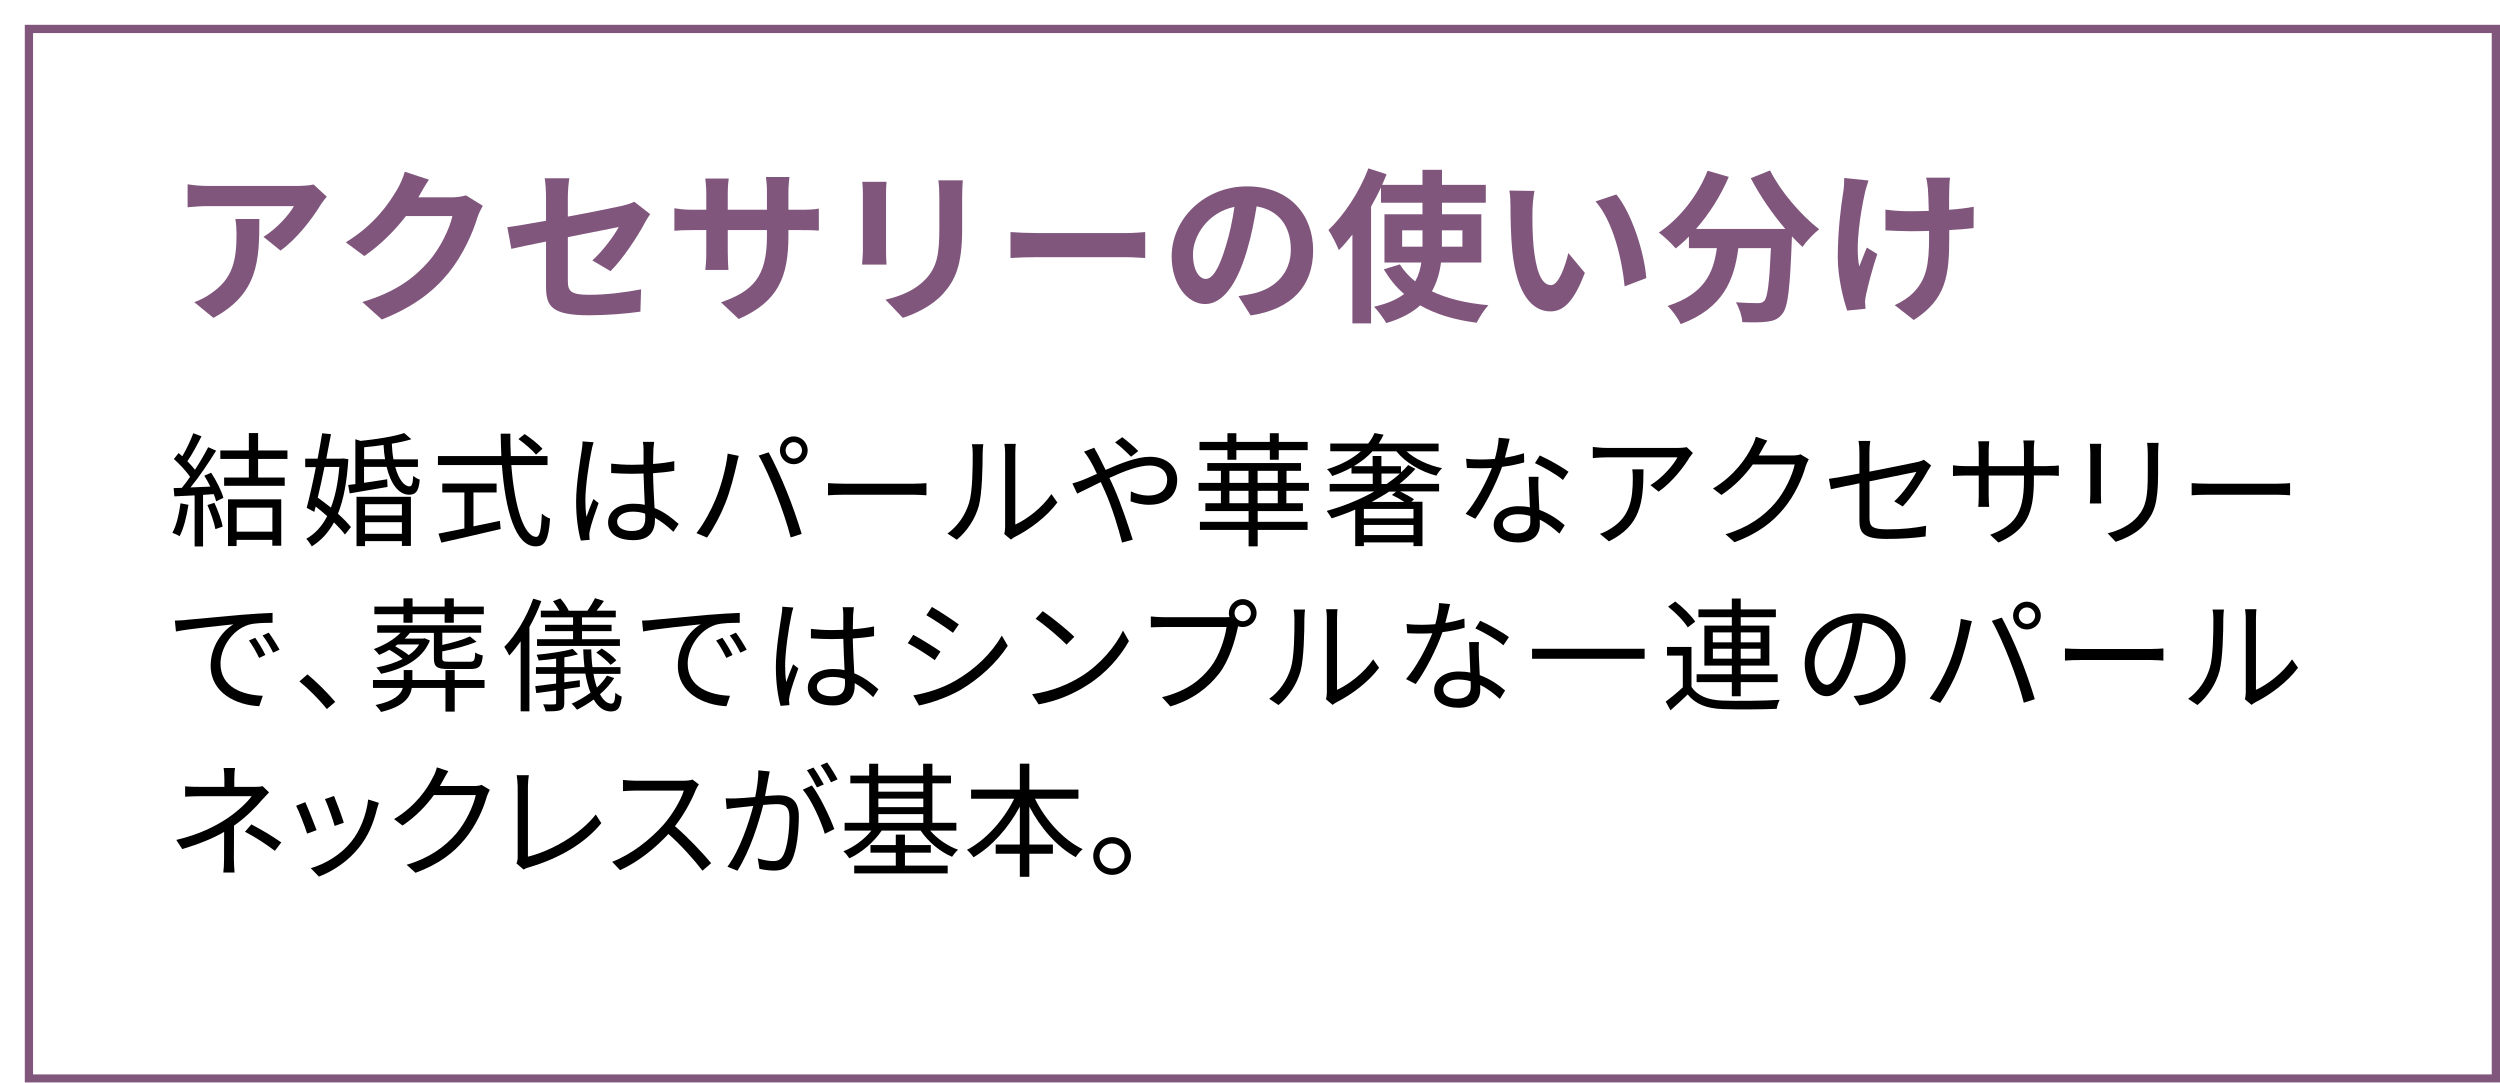 <?xml version="1.0" encoding="UTF-8"?>
<svg id="_レイヤー_2" data-name="レイヤー 2" xmlns="http://www.w3.org/2000/svg" xmlns:xlink="http://www.w3.org/1999/xlink" viewBox="0 0 302.5 131">
  <defs>
    <style>
      .cls-1 {
        fill: #80567d;
      }

      .cls-2 {
        fill: #fff;
        filter: url(#drop-shadow-1);
        stroke: #80567d;
        stroke-miterlimit: 10;
      }
    </style>
    <filter id="drop-shadow-1" x="0" y="0" width="302.5" height="131" filterUnits="userSpaceOnUse">
      <feOffset dx="3" dy="3"/>
      <feGaussianBlur result="blur" stdDeviation="0"/>
      <feFlood flood-color="#80567d" flood-opacity=".6"/>
      <feComposite in2="blur" operator="in"/>
      <feComposite in="SourceGraphic"/>
    </filter>
  </defs>
  <g id="_デザイン" data-name="デザイン">
    <rect class="cls-2" x=".5" y=".5" width="298.5" height="127"/>
    <g>
      <path class="cls-1" d="M39.54,23.8c-.22.26-.6.74-.78,1.04-.94,1.56-2.84,4.08-4.82,5.48l-2.06-1.66c1.6-.98,3.16-2.74,3.68-3.72h-10.42c-.84,0-1.5.06-2.44.14v-2.78c.76.12,1.6.2,2.44.2h10.78c.56,0,1.66-.06,2.02-.18l1.6,1.48ZM31.38,26.5c0,4.96-.1,9.04-5.56,11.96l-2.32-1.9c.64-.22,1.36-.56,2.1-1.1,2.54-1.76,3.02-3.88,3.02-7.16,0-.62-.04-1.16-.14-1.8h2.9Z"/>
      <path class="cls-1" d="M58.42,24.9c-.22.38-.5.94-.66,1.44-.54,1.78-1.68,4.44-3.48,6.68-1.9,2.32-4.32,4.14-8.08,5.64l-2.36-2.12c4.1-1.22,6.32-2.96,8.06-4.94,1.36-1.56,2.52-3.96,2.84-5.46h-5.62c-1.34,1.74-3.08,3.5-5.04,4.84l-2.24-1.66c3.5-2.14,5.24-4.72,6.24-6.44.3-.5.72-1.42.9-2.1l2.92.96c-.48.7-.98,1.6-1.22,2.04l-.06.1h4.02c.62,0,1.28-.1,1.74-.24l2.04,1.26Z"/>
      <path class="cls-1" d="M71.67,31.51c1.32-1.18,2.64-3,3.2-4.04-.62.12-3.32.66-6.16,1.22v5.3c0,1.24.36,1.68,2.54,1.68s4.34-.28,6.32-.66l-.08,2.7c-1.66.24-4.06.44-6.2.44-4.56,0-5.22-1.1-5.22-3.46v-5.46c-1.78.36-3.36.68-4.2.88l-.48-2.62c.94-.12,2.7-.42,4.68-.78v-2.86c0-.66-.06-1.68-.16-2.28h2.98c-.1.6-.18,1.6-.18,2.28v2.36c2.92-.54,5.72-1.12,6.62-1.32.56-.14,1.04-.28,1.42-.48l1.92,1.5c-.18.28-.48.72-.66,1.08-.88,1.66-2.7,4.42-4.14,5.82l-2.2-1.3Z"/>
      <path class="cls-1" d="M96.88,25.38c1.06,0,1.66-.04,2.2-.14v2.66c-.44-.04-1.14-.06-2.2-.06h-1.48v.66c0,4.96-1.2,7.98-6.02,10.1l-2.14-2.02c3.86-1.34,5.56-3.08,5.56-7.98v-.76h-4.74v2.72c0,.88.06,1.7.08,2.1h-2.8c.06-.4.12-1.2.12-2.1v-2.72h-1.7c-1,0-1.72.04-2.16.08v-2.72c.36.06,1.16.18,2.16.18h1.7v-1.98c0-.76-.08-1.42-.12-1.8h2.84c-.06.38-.12,1.02-.12,1.82v1.96h4.74v-2.1c0-.8-.06-1.46-.12-1.86h2.84c-.04.4-.12,1.06-.12,1.86v2.1h1.48Z"/>
      <path class="cls-1" d="M107.27,22c-.04.44-.06.88-.06,1.52v6.76c0,.5.02,1.28.06,1.74h-2.96c.02-.38.1-1.16.1-1.76v-6.74c0-.38-.02-1.08-.08-1.52h2.94ZM116.5,21.82c-.04.56-.08,1.2-.08,2v3.96c0,4.3-.84,6.14-2.32,7.78-1.32,1.46-3.4,2.44-4.86,2.9l-2.1-2.2c2-.46,3.68-1.22,4.9-2.52,1.36-1.5,1.62-3,1.62-6.12v-3.8c0-.8-.04-1.44-.12-2h2.96Z"/>
      <path class="cls-1" d="M122.27,28.08c.72.06,2.18.12,3.22.12h10.74c.92,0,1.82-.08,2.34-.12v3.14c-.48-.02-1.5-.1-2.34-.1h-10.74c-1.14,0-2.48.04-3.22.1v-3.14Z"/>
      <path class="cls-1" d="M149.85,35.83c.76-.1,1.32-.2,1.84-.32,2.54-.6,4.5-2.42,4.5-5.3s-1.48-4.78-4.14-5.24c-.28,1.68-.62,3.52-1.18,5.38-1.18,4-2.9,6.44-5.06,6.44s-4.04-2.42-4.04-5.76c0-4.56,3.98-8.48,9.12-8.48s8,3.42,8,7.74-2.56,7.12-7.56,7.88l-1.48-2.34ZM148.31,29.83c.46-1.46.82-3.16,1.06-4.8-3.28.68-5.02,3.56-5.02,5.74,0,2,.8,2.98,1.54,2.98.82,0,1.62-1.24,2.42-3.92Z"/>
      <path class="cls-1" d="M174.36,31.77c-.16,1.24-.5,2.42-1.1,3.48,1.84.88,4.14,1.44,6.84,1.68-.5.52-1.12,1.5-1.42,2.12-2.7-.34-4.98-1.04-6.84-2.1-.96.88-2.32,1.62-4.1,2.14-.3-.52-1-1.48-1.48-1.98,1.6-.36,2.78-.88,3.64-1.54-.98-.82-1.78-1.84-2.46-2.98l1.94-.6c.48.78,1.12,1.46,1.86,2.06.4-.72.62-1.46.74-2.28h-4.46v-5.84h4.6v-1.4h-5.02v-1.84c-.36.76-.76,1.54-1.2,2.3v14.14h-2.26v-10.74c-.54.68-1.08,1.32-1.64,1.88-.22-.58-.86-1.86-1.26-2.44,1.9-1.8,3.76-4.62,4.84-7.46l2.2.72c-.18.42-.36.84-.54,1.28h4.88v-1.82h2.36v1.82h5.3v2.16h-5.3v1.4h4.76v5.84h-4.88ZM172.12,29.85v-1.98h-2.46v1.98h2.46ZM174.47,27.87v1.98h2.48v-1.98h-2.48Z"/>
      <path class="cls-1" d="M185.43,25.5c-.02,1.28,0,2.78.12,4.2.28,2.86.88,4.8,2.12,4.8.94,0,1.72-2.32,2.1-3.88l2,2.4c-1.32,3.44-2.56,4.66-4.16,4.66-2.16,0-4.06-1.96-4.62-7.28-.18-1.82-.22-4.12-.22-5.34,0-.56-.02-1.4-.14-2l3.04.04c-.14.7-.24,1.86-.24,2.4ZM199.2,33.65l-2.62,1c-.3-3.18-1.36-7.84-3.52-10.28l2.52-.84c1.88,2.3,3.4,7.08,3.62,10.12Z"/>
      <path class="cls-1" d="M214.18,20.62c1.26,2.54,3.76,5.44,5.94,7.12-.64.5-1.56,1.46-2.02,2.14-.42-.38-.84-.82-1.28-1.28v.14c-.22,6.04-.46,8.4-1.16,9.24-.5.64-1.04.84-1.82.94-.68.1-1.84.1-3.02.06-.04-.72-.36-1.72-.78-2.4,1.1.08,2.14.1,2.64.1.36,0,.58-.04.8-.28.4-.42.62-2.2.8-6.38h-3.94c-.5,3.84-1.8,7.26-6.98,9.2-.3-.68-1-1.66-1.58-2.2,4.52-1.46,5.56-4.08,5.96-7h-3.38v-1.4c-.52.54-1.06,1.02-1.6,1.44-.44-.54-1.46-1.5-2.04-1.92,2.5-1.68,4.7-4.44,5.9-7.48l2.56.74c-.98,2.3-2.38,4.5-3.96,6.3h10.8c-1.58-1.84-3.08-4.04-4.18-6.14l2.34-.94Z"/>
      <path class="cls-1" d="M226.09,21.84c-.16.48-.38,1.18-.46,1.6-.48,2.2-1.18,6.34-.66,8.8.26-.6.6-1.56.92-2.28l1.26.78c-.58,1.72-1.1,3.72-1.34,4.84-.08.3-.14.74-.14.96.02.2.04.54.06.82l-2.22.22c-.42-1.2-1.14-3.96-1.14-6.42,0-3.24.4-6.3.66-7.9.1-.56.12-1.22.12-1.72l2.94.3ZM238.8,27.6c-.8.1-1.82.18-2.94.24v.82c0,4.68-.36,7.54-4.3,10.06l-2.3-1.8c.76-.34,1.76-.96,2.32-1.58,1.52-1.58,1.84-3.34,1.84-6.68v-.72c-.74.02-1.5.04-2.22.04-.86,0-2.08-.06-3.06-.1v-2.52c.98.14,1.94.2,3,.2.72,0,1.48-.02,2.24-.04-.02-1.1-.06-2.12-.1-2.66-.04-.42-.12-1.02-.22-1.36h2.9c-.08.44-.08.9-.1,1.34-.02.44-.02,1.46-.02,2.54,1.12-.08,2.16-.2,2.98-.36l-.02,2.58Z"/>
    </g>
    <g>
      <path d="M22.8,61.08c-.21,1.41-.57,2.85-1.07,3.81-.18-.14-.63-.34-.87-.42.5-.92.81-2.25.98-3.57l.96.18ZM25.55,57.2c.63.96,1.27,2.23,1.48,3.04l-.88.42c-.06-.26-.15-.54-.29-.87l-1.29.09v6.24h-1.02v-6.18c-.9.04-1.73.09-2.45.12l-.09-1c.3,0,.64-.01.99-.03.33-.39.67-.85,1-1.33-.45-.67-1.26-1.53-1.96-2.16l.57-.72c.15.12.3.26.45.39.5-.84,1.02-1.97,1.33-2.79l.99.38c-.51,1-1.14,2.21-1.71,3.01.36.36.67.72.92,1.03.62-.94,1.18-1.92,1.6-2.73l.96.42c-.87,1.41-2.05,3.18-3.1,4.45.75-.03,1.58-.06,2.4-.1-.22-.45-.48-.92-.73-1.32l.83-.36ZM25.94,60.84c.43.92.87,2.1,1,2.88l-.88.3c-.13-.78-.56-1.98-.96-2.91l.84-.27ZM31.23,55.53v2.25h3.22v1h-7.33v-1h2.99v-2.25h-3.45v-1.02h3.45v-2.11h1.12v2.11h3.55v1.02h-3.55ZM27.6,60.42h6.43v5.61h-1.08v-.71h-4.32v.75h-1.04v-5.65ZM28.64,61.43v2.9h4.32v-2.9h-4.32Z"/>
      <path d="M42.15,55.55c-.17,2.77-.58,4.93-1.26,6.61.64.58,1.2,1.14,1.57,1.62l-.72.9c-.33-.44-.79-.94-1.33-1.47-.69,1.27-1.59,2.22-2.68,2.9-.17-.27-.44-.68-.67-.92,1.03-.57,1.88-1.47,2.53-2.74-.46-.41-.93-.79-1.39-1.16l-.17.65-.92-.49c.34-1.28.75-3.09,1.11-4.93h-1.29v-1.02h1.5c.21-1.08.4-2.15.55-3.07l1.07.1c-.17.92-.36,1.94-.57,2.97h1.81l.2-.03.66.09ZM39.26,56.51c-.26,1.29-.54,2.56-.81,3.7.51.38,1.07.79,1.59,1.21.51-1.32.86-2.97,1.02-4.92h-1.8ZM47.82,56.48c.4,1.5,1.08,2.38,1.74,2.37.29,0,.39-.36.44-1.27.22.19.55.38.79.45-.12,1.44-.5,1.83-1.28,1.83-1.26,0-2.23-1.29-2.73-3.37h-2.73v1.93c.87-.12,1.83-.28,2.8-.43l.04.93c-1.63.28-3.29.57-4.58.78l-.18-1.02c.27-.03.55-.06.87-.1v-5.43l.63.2c1.93-.2,4.09-.54,5.28-.95l.86.75c-.67.21-1.49.39-2.36.54.03.69.09,1.32.2,1.89h2.96v.92h-2.76ZM43.14,60.11h6.58v5.95h-1.09v-.58h-4.46v.6h-1.03v-5.97ZM46.59,55.56c-.09-.54-.15-1.11-.18-1.72-.78.12-1.59.21-2.35.28v1.44h2.53ZM44.17,61.01v1.36h4.46v-1.36h-4.46ZM48.63,64.59v-1.4h-4.46v1.4h4.46Z"/>
      <path d="M61.87,56.28c.38,5.04,1.54,8.68,3.03,8.68.4,0,.58-.82.67-2.82.25.26.67.5.99.61-.19,2.59-.61,3.36-1.75,3.36-2.43,0-3.67-4.3-4.08-9.84h-7.74v-1.09h7.67c-.04-.89-.06-1.8-.08-2.71h1.17c0,.93.01,1.83.06,2.71h4.44v1.09h-4.38ZM57.28,63.69c1.05-.22,2.13-.43,3.21-.67l.09.99c-2.54.6-5.28,1.23-7.18,1.65l-.34-1.09c.84-.17,1.93-.39,3.13-.63v-4.35h-2.67v-1.08h6.57v1.08h-2.8v4.11ZM64.86,55.01c-.43-.52-1.36-1.33-2.13-1.88l.75-.61c.77.51,1.71,1.27,2.16,1.78l-.78.71Z"/>
      <path d="M71.82,53.54c-.09.24-.21.73-.25,1-.3,1.38-.74,4.32-.74,5.98,0,.72.03,1.3.13,2.02.24-.68.58-1.56.84-2.16l.63.49c-.38,1.04-.9,2.55-1.05,3.28-.04.2-.09.48-.07.66,0,.15.03.36.04.51l-1.07.09c-.3-1.06-.57-2.7-.57-4.71,0-2.18.5-5.01.68-6.24.06-.34.1-.74.1-1.05l1.32.1ZM81.48,64.35c-.73-.69-1.47-1.27-2.23-1.69v.27c0,1.23-.57,2.43-2.58,2.43s-3.09-.82-3.09-2.15c0-1.24,1.11-2.26,3.06-2.26.5,0,.96.04,1.38.14-.04-1.14-.13-2.56-.15-3.79-.48.02-.95.03-1.43.03-.84,0-1.62-.04-2.49-.09v-1.14c.84.09,1.65.14,2.52.14.46,0,.93-.01,1.4-.03v-1.84c0-.26-.03-.65-.08-.9h1.36c-.04.29-.07.59-.09.89-.01.41-.03,1.09-.04,1.78.9-.06,1.77-.18,2.57-.34v1.17c-.81.14-1.68.23-2.57.29.02,1.48.12,2.97.18,4.21,1.2.48,2.14,1.24,2.92,1.93l-.65.97ZM78.06,62.15c-.48-.17-.99-.24-1.51-.24-1.11,0-1.88.5-1.88,1.19,0,.73.72,1.15,1.79,1.15,1.26,0,1.62-.61,1.62-1.6,0-.14,0-.32-.02-.5Z"/>
      <path d="M88.06,54.89l1.33.27c-.09.33-.21.77-.27,1.09-.21.93-.74,3.15-1.37,4.68-.55,1.38-1.36,2.92-2.2,4.12l-1.28-.54c.95-1.24,1.79-2.82,2.31-4.08.65-1.54,1.28-3.82,1.47-5.55ZM91.8,55.13l1.21-.4c.6,1.08,1.56,3.15,2.19,4.74.61,1.48,1.41,3.78,1.8,5.13l-1.33.43c-.38-1.53-1.07-3.55-1.7-5.16-.6-1.54-1.51-3.63-2.17-4.74ZM96.04,52.8c.93,0,1.69.76,1.69,1.69s-.76,1.68-1.69,1.68-1.67-.75-1.67-1.68.75-1.69,1.67-1.69ZM96.04,55.49c.55,0,1-.45,1-.99s-.45-1-1-1-.98.46-.98,1,.44.99.98.99Z"/>
      <path d="M100.18,58.46c.45.03,1.24.07,2.08.07h8.22c.75,0,1.29-.05,1.62-.07v1.47c-.3-.01-.93-.07-1.6-.07h-8.23c-.83,0-1.62.03-2.08.07v-1.47Z"/>
      <path d="M114.64,64.56c1.26-.9,2.16-2.24,2.61-3.69.44-1.38.45-4.36.45-6.03,0-.45-.04-.78-.1-1.09h1.38c-.02.18-.08.63-.08,1.08,0,1.66-.06,4.87-.46,6.37-.45,1.6-1.41,3.07-2.67,4.11l-1.12-.75ZM121.51,64.64c.06-.24.11-.54.11-.84v-8.98c0-.57-.08-.99-.09-1.11h1.38c-.02.12-.06.54-.06,1.11v8.65c1.38-.63,3.23-2,4.37-3.69l.72,1.02c-1.29,1.75-3.38,3.28-5.11,4.15-.23.12-.36.23-.51.34l-.79-.66Z"/>
      <path d="M132.4,54.18c.12.24.38.72.53.97.25.5.55,1.09.85,1.71,1.79-.79,3.79-1.59,5.34-1.59,2.05,0,3.32,1.18,3.32,2.8,0,1.71-1.1,3.01-3.42,3.01-.83,0-1.67-.21-2.22-.42l.04-1.2c.55.27,1.3.5,2.1.5,1.63,0,2.29-.89,2.29-1.94,0-.9-.69-1.69-2.16-1.69-1.29,0-3.12.7-4.83,1.5.2.4.39.82.57,1.23.81,1.83,1.74,4.6,2.25,6.24l-1.29.35c-.46-1.76-1.17-4.16-2.02-6.09-.18-.42-.38-.84-.56-1.23-1.14.55-2.17,1.09-2.85,1.4l-.58-1.23c.43-.12.96-.3,1.23-.41.5-.2,1.1-.47,1.74-.75-.3-.66-.58-1.21-.84-1.64-.18-.31-.48-.75-.72-1.05l1.23-.48ZM136.85,55.25c-.57-.57-1.29-1.26-1.93-1.72l.87-.63c.5.38,1.38,1.09,1.94,1.68l-.87.68Z"/>
      <path d="M155.65,59.39v1.5h2v.95h-5.47v1.3h6.04v.98h-6.04v1.99h-1.1v-1.99h-5.89v-.98h5.89v-1.3h-5.23v-.95h1.88v-1.5h-2.7v-.96h2.7v-1.46h-1.65v-.94h11.34v.94h-1.75v1.46h2.71v.96h-2.71ZM148.52,54.47h-3.38v-1h3.38v-1.05h1.08v1.05h4.05v-1.05h1.08v1.05h3.5v1h-3.5v1.16h-1.08v-1.16h-4.05v1.16h-1.08v-1.16ZM148.76,58.43h2.31v-1.46h-2.31v1.46ZM151.07,60.89v-1.5h-2.31v1.5h2.31ZM154.61,56.97h-2.44v1.46h2.44v-1.46ZM154.61,59.39h-2.44v1.5h2.44v-1.5Z"/>
      <path d="M166.08,54.6c-.6.66-1.35,1.27-2.27,1.81h2.28v-1.23h1.06v1.23h2.37v.75c.32-.28.6-.58.87-.89l.87.47c-.57.65-1.21,1.24-1.92,1.81h4.79v.91h-4.73c.62.3,1.31.68,1.7.96l-.33.29h1.35v5.37h-1.09v-.45h-6v.45h-1.05v-4.42c-.94.41-1.9.76-2.85,1.06-.12-.21-.42-.67-.6-.9,1.98-.55,3.99-1.35,5.76-2.35h-5.4v-.91h5.21v-1.26h-2.57v-.72c-.69.38-1.47.72-2.34,1.02-.12-.26-.39-.65-.63-.82,1.75-.54,3.12-1.3,4.11-2.18h-3.71v-.93h4.59c.33-.42.58-.84.76-1.27l1.1.2c-.17.37-.38.73-.6,1.08h7.26v.93h-3.88c1.05.96,2.67,1.71,4.3,2.04-.22.21-.54.61-.69.91-1.89-.49-3.74-1.59-4.84-2.95h-2.88ZM171.03,61.58h-6v1.15h6v-1.15ZM171.03,64.74v-1.22h-6v1.22h6ZM168.09,59.48c-.67.45-1.38.85-2.1,1.25h3.93c-.45-.3-1.04-.63-1.5-.84l.52-.41h-.85ZM167.16,57.3v1.26h.62c.57-.39,1.12-.81,1.61-1.26h-2.22Z"/>
      <path d="M184.43,55.95c-.78.22-1.71.42-2.68.54-.74,2.1-2.06,4.68-3.24,6.28l-1.17-.6c1.25-1.44,2.5-3.81,3.18-5.55-.43.03-.87.04-1.3.04-.56,0-1.17-.01-1.73-.04l-.09-1.12c.56.08,1.19.1,1.83.1.53,0,1.08-.03,1.65-.07.22-.82.43-1.77.46-2.56l1.33.12c-.15.54-.34,1.44-.58,2.29.78-.12,1.56-.3,2.31-.54l.03,1.11ZM186.17,57.68c-.05.61-.03,1.05-.02,1.6.02.54.08,1.51.11,2.41,1.27.47,2.31,1.2,3.07,1.86l-.64,1.02c-.63-.57-1.42-1.23-2.38-1.69.01.22.01.43.01.6,0,1.19-.78,2.16-2.61,2.16-1.64,0-2.97-.68-2.97-2.14,0-1.36,1.29-2.25,2.97-2.25.49,0,.97.04,1.41.14-.04-1.22-.12-2.67-.15-3.7h1.2ZM185.16,62.43c-.46-.13-.97-.21-1.5-.21-1.1,0-1.82.5-1.82,1.17s.55,1.16,1.71,1.16c1.21,0,1.62-.68,1.62-1.41,0-.2,0-.44-.02-.71ZM189.12,58.08c-.79-.68-2.4-1.59-3.39-2.04l.58-.93c1.08.48,2.78,1.44,3.48,1.98l-.68.99Z"/>
      <path d="M204.84,54.81c-.11.15-.3.38-.41.54-.6,1.02-2.03,2.95-3.74,4.14l-.99-.79c1.38-.81,2.79-2.43,3.27-3.36h-8.53c-.56,0-1.11.03-1.71.09v-1.35c.52.06,1.15.12,1.71.12h8.61c.29,0,.83-.04,1.05-.09l.74.7ZM198.86,56.79c0,4.06-.36,6.81-4.18,8.71l-1.09-.9c.4-.14.92-.38,1.33-.66,2.32-1.43,2.65-3.57,2.65-6.07,0-.36-.01-.69-.06-1.08h1.35Z"/>
      <path d="M218.86,55.58c-.12.21-.27.55-.36.79-.41,1.5-1.32,3.54-2.66,5.16-1.37,1.67-3.15,3.04-5.97,4.08l-1.08-.97c2.75-.81,4.62-2.18,5.99-3.76,1.17-1.38,2.08-3.31,2.38-4.68h-5.07c-.9,1.26-2.16,2.59-3.79,3.69l-1.03-.78c2.59-1.54,4.06-3.72,4.71-5.07.17-.26.38-.8.47-1.19l1.39.46c-.25.39-.53.89-.67,1.17-.11.21-.23.42-.36.63h4.08c.41,0,.74-.04.97-.14l1,.6Z"/>
      <path d="M229.21,60.66c1.12-1.02,2.22-2.67,2.67-3.57-.25.06-3.01.61-5.67,1.15v4.45c0,1.04.38,1.36,2.17,1.36s3.18-.15,4.68-.43l-.06,1.29c-1.33.18-2.83.3-4.71.3-2.79,0-3.3-.72-3.3-2.2v-4.53c-1.51.3-2.85.58-3.45.72l-.24-1.26c.67-.09,2.1-.34,3.69-.65v-2.56c0-.45-.03-.95-.11-1.38h1.43c-.08.43-.11.94-.11,1.38v2.34c2.55-.49,5.17-1.03,5.8-1.17.33-.07.62-.17.79-.27l.88.69c-.1.15-.27.41-.38.6-.69,1.24-1.86,3.12-3.06,4.36l-1.05-.63Z"/>
      <path d="M247.75,56.39c.66,0,1.17-.04,1.37-.07v1.26c-.15-.02-.71-.05-1.37-.05h-1.65v.53c0,4-.86,6.06-4.29,7.59l-1-.94c2.73-1.05,4.09-2.34,4.09-6.54v-.63h-4.27v2.43c0,.55.04,1.22.06,1.36h-1.32c.02-.15.06-.79.06-1.36v-2.43h-1.61c-.66,0-1.33.05-1.51.06v-1.3c.13.03.87.1,1.51.1h1.61v-1.92c0-.48-.04-.94-.06-1.09h1.33c-.01.15-.07.57-.07,1.09v1.92h4.27v-1.87c0-.59-.04-1.08-.08-1.23h1.35c-.02.15-.08.64-.08,1.23v1.87h1.65Z"/>
      <path d="M254.25,53.69c-.03.29-.04.72-.04,1.08v5.01c0,.38.02.87.04,1.14h-1.38c.02-.22.06-.7.06-1.15v-4.99c0-.27-.03-.79-.06-1.08h1.38ZM261.19,53.58c-.03.36-.06.8-.06,1.29v2.43c0,3.6-.48,4.78-1.56,6.07-.97,1.17-2.47,1.81-3.57,2.19l-.98-1.03c1.38-.34,2.67-.95,3.6-1.99,1.08-1.25,1.26-2.46,1.26-5.29v-2.37c0-.49-.04-.93-.08-1.29h1.38Z"/>
      <path d="M265.18,58.46c.45.03,1.24.07,2.08.07h8.22c.75,0,1.29-.05,1.62-.07v1.47c-.3-.01-.93-.07-1.6-.07h-8.23c-.83,0-1.62.03-2.08.07v-1.47Z"/>
      <path d="M22.47,75.01c.98-.09,3.78-.36,6.51-.6,1.62-.14,3.02-.21,4-.25v1.2c-.85,0-2.14.01-2.91.24-2.12.68-3.39,2.94-3.39,4.69,0,2.89,2.7,3.81,5.12,3.9l-.43,1.26c-2.75-.12-5.88-1.59-5.88-4.9,0-2.31,1.39-4.2,2.76-5.01-1.3.15-5.35.54-6.96.87l-.13-1.32c.57-.01,1.04-.04,1.32-.07ZM32.12,79.25l-.77.36c-.34-.72-.78-1.5-1.23-2.11l.76-.33c.34.49.92,1.42,1.23,2.08ZM33.83,78.61l-.78.36c-.36-.72-.79-1.45-1.28-2.08l.75-.34c.36.49.95,1.41,1.31,2.07Z"/>
      <path d="M39.54,85.79c-.96-1.2-2.25-2.47-3.31-3.34l.97-.85c1.08.87,2.43,2.23,3.36,3.33l-1.02.87Z"/>
      <path d="M58.63,83.24h-3.61v2.86h-1.12v-2.86h-4.07c-.19,1.17-1,2.26-3.73,2.91-.12-.24-.45-.63-.66-.84,2.29-.49,3.06-1.26,3.3-2.07h-3.61v-.96h3.72v-1.2h1.05v1.2h4v-1.2h1.12v1.2h3.61v.96ZM52.03,77.47c-.75,1.96-2.67,3.36-5.92,4.06-.12-.22-.36-.57-.57-.76,1.27-.24,2.32-.6,3.18-1.03-.42-.36-1.04-.79-1.61-1.11-.4.24-.82.44-1.23.61-.13-.18-.45-.54-.66-.7,1.21-.45,2.43-1.12,3.25-1.98h-2.83v-.9h12.58v.9h-4.7v1.48c1.26-.28,2.58-.66,3.34-1.03l.81.65c-1.12.46-2.71.89-4.16,1.16v.79c0,.39.12.46.83.46h2.5c.53,0,.62-.15.66-1.12.22.16.63.3.92.36-.12,1.3-.42,1.64-1.49,1.64h-2.68c-1.4,0-1.75-.26-1.75-1.33v-3.04h-2.9c-.19.24-.4.47-.63.69h2.22l.19-.04.63.27ZM48.82,74.32h-3.52v-.92h3.52v-1h1.1v1h3.88v-1h1.11v1h3.63v.92h-3.63v1.03h-1.11v-1.03h-3.88v1.03h-1.1v-1.03ZM48.11,77.98c-.1.07-.19.13-.3.21.57.33,1.23.73,1.65,1.08.55-.39.97-.82,1.26-1.29h-2.61Z"/>
      <path d="M65.5,72.74c-.39,1.06-.88,2.13-1.44,3.13v10.2h-1.06v-8.47c-.45.63-.9,1.21-1.38,1.72-.11-.24-.42-.79-.6-1.05,1.4-1.41,2.7-3.6,3.5-5.83l.99.3ZM74.34,82.01c-.46.74-1.06,1.41-1.74,1.99.39.74.87,1.14,1.38,1.14.33-.02.43-.33.48-1.32.23.21.53.38.77.47-.14,1.39-.47,1.78-1.31,1.8-.85,0-1.56-.54-2.08-1.45-.66.48-1.35.9-2.02,1.24-.13-.18-.46-.57-.66-.73.79-.34,1.58-.81,2.29-1.33-.27-.66-.46-1.44-.62-2.31h-2.55v1.05l1.88-.25v.81s-1.88.27-1.88.27v1.64c0,.51-.1.75-.48.9-.35.14-.92.14-1.77.14-.04-.24-.18-.6-.31-.85.61.03,1.18.03,1.35.01.17-.01.22-.04.22-.21v-1.48l-2.4.33-.12-.85c.69-.08,1.56-.18,2.52-.31v-1.17h-2.44v-.82h2.44v-1.03c-.72.1-1.44.18-2.11.23-.04-.2-.15-.51-.25-.69,1.53-.15,3.36-.41,4.36-.72l.65.67c-.48.14-1.05.26-1.65.36v1.18h2.43c-.07-.67-.13-1.39-.15-2.14h.97c.02.76.06,1.48.15,2.14h3.39v.82h-3.27c.1.61.25,1.17.42,1.65.48-.45.9-.93,1.21-1.44l.9.3ZM67.69,73.9c-.21-.38-.51-.81-.78-1.16l.89-.33c.39.44.82,1.06,1.02,1.49h2.25c.32-.44.71-1.09.93-1.52l1.07.34c-.29.44-.6.83-.88,1.17h2.32v.81h-4.09v.9h3.58v.77h-3.58v.97h4.59v.82h-10.03v-.82h4.36v-.97h-3.39v-.77h3.39v-.9h-3.9v-.81h2.26ZM72.81,78.47c.63.39,1.41.99,1.77,1.43l-.69.55c-.36-.42-1.11-1.06-1.74-1.49l.66-.49Z"/>
      <path d="M79,75.01c.98-.09,3.78-.36,6.51-.6,1.62-.14,3.02-.21,4-.25v1.2c-.85,0-2.14.01-2.91.24-2.12.68-3.39,2.94-3.39,4.69,0,2.89,2.7,3.81,5.12,3.9l-.43,1.26c-2.75-.12-5.88-1.59-5.88-4.9,0-2.31,1.39-4.2,2.76-5.01-1.3.15-5.35.54-6.96.87l-.13-1.32c.57-.01,1.04-.04,1.32-.07ZM88.65,79.25l-.77.36c-.34-.72-.78-1.5-1.23-2.11l.76-.33c.34.49.92,1.42,1.23,2.08ZM90.36,78.61l-.78.36c-.36-.72-.79-1.45-1.28-2.08l.75-.34c.36.49.95,1.41,1.31,2.07Z"/>
      <path d="M95.99,73.54c-.09.24-.21.73-.25,1-.3,1.38-.74,4.32-.74,5.98,0,.72.03,1.3.13,2.02.24-.68.58-1.56.84-2.16l.63.49c-.38,1.04-.9,2.55-1.05,3.28-.04.2-.09.48-.07.66,0,.15.03.36.04.51l-1.07.09c-.3-1.06-.57-2.7-.57-4.71,0-2.18.5-5.01.68-6.24.06-.34.1-.74.1-1.05l1.32.1ZM105.65,84.35c-.73-.69-1.47-1.27-2.23-1.69v.27c0,1.23-.57,2.43-2.58,2.43s-3.09-.82-3.09-2.15c0-1.24,1.11-2.26,3.06-2.26.5,0,.96.04,1.38.14-.04-1.14-.13-2.56-.15-3.79-.48.02-.95.03-1.43.03-.84,0-1.62-.04-2.49-.09v-1.14c.84.09,1.65.14,2.52.14.46,0,.93-.01,1.4-.03v-1.84c0-.26-.03-.65-.08-.9h1.36c-.04.29-.07.59-.09.89-.01.41-.03,1.09-.04,1.78.9-.06,1.77-.18,2.57-.34v1.17c-.81.14-1.68.23-2.57.29.02,1.48.12,2.97.18,4.21,1.2.48,2.14,1.24,2.92,1.93l-.65.97ZM102.23,82.15c-.48-.17-.99-.24-1.51-.24-1.11,0-1.88.5-1.88,1.19,0,.73.72,1.15,1.79,1.15,1.26,0,1.62-.61,1.62-1.6,0-.14,0-.32-.02-.5Z"/>
      <path d="M113.8,78.83l-.69,1.05c-.73-.54-2.37-1.59-3.27-2.05l.66-1.02c.9.48,2.64,1.55,3.3,2.03ZM115.54,82.4c2.49-1.43,4.47-3.38,5.68-5.49l.72,1.23c-1.3,2.02-3.38,3.96-5.76,5.37-1.51.87-3.58,1.57-4.98,1.86l-.69-1.23c1.65-.28,3.51-.87,5.03-1.74ZM116.02,75.55l-.71,1.02c-.72-.54-2.34-1.62-3.22-2.13l.67-1c.88.49,2.61,1.64,3.25,2.11Z"/>
      <path d="M130.87,81.82c2.31-1.46,4.14-3.68,5.01-5.52l.72,1.27c-1.04,1.87-2.78,3.91-5.04,5.32-1.5.96-3.39,1.88-5.89,2.34l-.79-1.23c2.62-.39,4.57-1.3,6-2.19ZM129.99,77.06l-.94.94c-.75-.78-2.62-2.38-3.74-3.13l.86-.92c1.06.71,2.98,2.26,3.82,3.1Z"/>
      <path d="M148.27,74.68c.15,0,.31,0,.5-.01-.05-.15-.08-.31-.08-.48,0-.93.75-1.7,1.68-1.7s1.68.77,1.68,1.7-.75,1.68-1.68,1.68c-.2,0-.39-.03-.57-.09l-.03.17c-.33,1.57-1.05,3.99-2.24,5.53-1.38,1.76-3.17,3.15-5.91,4l-1.02-1.12c2.91-.72,4.59-1.99,5.85-3.6,1.07-1.36,1.75-3.45,1.96-4.89h-7.68c-.58,0-1.11.03-1.48.04v-1.32c.4.04,1,.09,1.5.09h7.51ZM151.36,74.18c0-.54-.45-1-.99-1s-.99.46-.99,1,.44.99.99.99.99-.45.99-.99Z"/>
      <path d="M153.57,84.56c1.26-.9,2.16-2.24,2.61-3.69.44-1.38.45-4.36.45-6.03,0-.45-.04-.78-.1-1.09h1.38c-.02.18-.08.63-.08,1.08,0,1.66-.06,4.87-.46,6.37-.45,1.6-1.41,3.07-2.67,4.11l-1.12-.75ZM160.44,84.64c.06-.24.11-.54.11-.84v-8.98c0-.57-.08-.99-.09-1.11h1.38c-.02.12-.06.54-.06,1.11v8.65c1.38-.63,3.23-2,4.37-3.69l.72,1.02c-1.29,1.75-3.38,3.28-5.11,4.15-.23.12-.36.23-.51.34l-.79-.66Z"/>
      <path d="M177.22,75.95c-.78.22-1.71.42-2.68.54-.74,2.1-2.06,4.68-3.24,6.28l-1.17-.6c1.25-1.44,2.5-3.81,3.18-5.55-.43.03-.87.04-1.3.04-.56,0-1.17-.01-1.73-.04l-.09-1.12c.56.08,1.19.1,1.83.1.53,0,1.08-.03,1.65-.07.22-.82.43-1.77.46-2.56l1.33.12c-.15.54-.34,1.44-.58,2.29.78-.12,1.56-.3,2.31-.54l.03,1.11ZM178.96,77.68c-.05.61-.03,1.05-.02,1.6.02.54.08,1.51.11,2.41,1.27.47,2.31,1.2,3.07,1.86l-.64,1.02c-.63-.57-1.42-1.23-2.38-1.69.01.22.01.43.01.6,0,1.19-.78,2.16-2.61,2.16-1.64,0-2.97-.68-2.97-2.14,0-1.36,1.29-2.25,2.97-2.25.49,0,.97.04,1.41.14-.04-1.22-.12-2.67-.15-3.7h1.2ZM177.95,82.43c-.46-.13-.97-.21-1.5-.21-1.1,0-1.82.5-1.82,1.17s.55,1.16,1.71,1.16c1.21,0,1.62-.68,1.62-1.41,0-.2,0-.44-.02-.71ZM181.91,78.08c-.79-.68-2.4-1.59-3.39-2.04l.58-.93c1.08.48,2.78,1.44,3.48,1.98l-.67.99Z"/>
      <path d="M199,78.5v1.21h-13.62v-1.21h13.62Z"/>
      <path d="M204.66,83.09c.71,1.11,2.02,1.62,3.78,1.68,1.65.07,5.1.03,6.9-.09-.14.26-.32.76-.36,1.09-1.68.07-4.84.1-6.52.03-1.96-.07-3.32-.6-4.25-1.77-.66.65-1.35,1.27-2.08,1.92l-.58-1.06c.63-.46,1.39-1.09,2.07-1.72v-3.84h-1.91v-1.05h2.96v4.81ZM204.21,75.91c-.45-.75-1.46-1.78-2.37-2.5l.86-.63c.92.69,1.95,1.71,2.42,2.44l-.9.69ZM209.55,82.54h-4.26v-.95h4.26v-1.05h-3.32v-4.84h3.32v-1.02h-4.04v-.94h4.04v-1.32h1.08v1.32h4.25v.94h-4.25v1.02h3.46v4.84h-3.46v1.05h4.47v.95h-4.47v1.71h-1.08v-1.71ZM207.25,77.72h2.29v-1.2h-2.29v1.2ZM209.55,79.7v-1.2h-2.29v1.2h2.29ZM210.63,76.52v1.2h2.4v-1.2h-2.4ZM213.03,78.5h-2.4v1.2h2.4v-1.2Z"/>
      <path d="M224.29,84.22c.46-.03.92-.1,1.27-.18,1.91-.42,3.76-1.83,3.76-4.39,0-2.25-1.42-4.09-3.94-4.3-.2,1.38-.48,2.88-.88,4.27-.92,3.04-2.1,4.62-3.48,4.62s-2.65-1.53-2.65-3.97c0-3.22,2.88-6.04,6.51-6.04s5.7,2.46,5.7,5.46-2.05,5.2-5.59,5.67l-.69-1.12ZM223.32,79.36c.38-1.23.66-2.64.83-4-2.85.36-4.59,2.8-4.59,4.8,0,1.88.87,2.7,1.51,2.7s1.49-.99,2.25-3.49Z"/>
      <path d="M237.27,74.89l1.33.27c-.09.33-.21.77-.27,1.09-.21.93-.74,3.15-1.37,4.68-.55,1.38-1.36,2.92-2.2,4.12l-1.28-.54c.95-1.24,1.79-2.82,2.31-4.08.65-1.54,1.28-3.82,1.47-5.55ZM241.01,75.13l1.21-.4c.6,1.08,1.56,3.15,2.19,4.74.61,1.48,1.41,3.78,1.8,5.13l-1.33.43c-.38-1.53-1.07-3.55-1.7-5.16-.6-1.54-1.51-3.63-2.17-4.74ZM245.25,72.8c.93,0,1.69.76,1.69,1.69s-.76,1.68-1.69,1.68-1.67-.75-1.67-1.68.75-1.69,1.67-1.69ZM245.25,75.49c.55,0,1-.45,1-.99s-.45-1-1-1-.98.46-.98,1,.44.99.98.99Z"/>
      <path d="M249.85,78.46c.45.03,1.24.07,2.08.07h8.22c.75,0,1.29-.05,1.62-.07v1.47c-.3-.01-.93-.07-1.6-.07h-8.23c-.83,0-1.62.03-2.08.07v-1.47Z"/>
      <path d="M264.76,84.56c1.26-.9,2.16-2.24,2.61-3.69.44-1.38.45-4.36.45-6.03,0-.45-.04-.78-.1-1.09h1.38c-.02.18-.08.63-.08,1.08,0,1.66-.06,4.87-.46,6.37-.45,1.6-1.41,3.07-2.67,4.11l-1.12-.75ZM271.63,84.64c.06-.24.11-.54.11-.84v-8.98c0-.57-.08-.99-.09-1.11h1.38c-.02.12-.06.54-.06,1.11v8.65c1.38-.63,3.23-2,4.37-3.69l.72,1.02c-1.29,1.75-3.38,3.28-5.11,4.15-.23.12-.36.23-.51.34l-.79-.66Z"/>
      <path d="M32.55,95.88c-.27.29-.6.63-.84.9-.75.9-2.01,2.16-3.39,3.12,0,1.23-.02,3.03-.02,4.03,0,.53.05,1.19.08,1.65h-1.36c.06-.43.09-1.12.09-1.65,0-.87.01-2.25.01-3.27-1.39.81-3.04,1.47-5.07,2.08l-.72-1.11c2.83-.67,4.71-1.66,6.08-2.55,1.33-.87,2.54-2.04,3.04-2.74h-6.22c-.53,0-1.38.03-1.83.06v-1.26c.46.06,1.3.07,1.81.07h2.94v-.96c0-.42-.03-.99-.09-1.32h1.38c-.06.33-.09.9-.09,1.32v.96h2.47c.34,0,.69-.01.95-.09l.78.75ZM30.42,99.75c1.41.76,2.22,1.23,3.62,2.18l-.78,1.02c-1.3-.96-2.21-1.56-3.62-2.31l.78-.89Z"/>
      <path d="M38.3,100.45l-1.14.42c-.23-.78-1.04-2.85-1.33-3.37l1.11-.44c.3.65,1.08,2.61,1.37,3.39ZM45.84,97.15c-.11.32-.17.56-.23.75-.4,1.65-1.05,3.25-2.13,4.6-1.38,1.75-3.21,2.92-4.89,3.57l-.99-1.02c1.74-.49,3.65-1.64,4.88-3.18,1.07-1.3,1.84-3.21,2.07-5.13l1.29.4ZM41.6,99.55l-1.11.39c-.17-.68-.85-2.58-1.17-3.25l1.1-.38c.25.6.99,2.58,1.18,3.24Z"/>
      <path d="M59.27,95.58c-.12.21-.27.55-.36.79-.41,1.5-1.32,3.54-2.66,5.16-1.37,1.67-3.15,3.04-5.97,4.08l-1.08-.97c2.75-.81,4.62-2.18,5.99-3.76,1.17-1.38,2.08-3.31,2.38-4.68h-5.07c-.9,1.26-2.16,2.59-3.79,3.69l-1.03-.78c2.59-1.54,4.06-3.72,4.71-5.07.17-.26.38-.8.47-1.19l1.39.46c-.25.39-.53.89-.67,1.17-.11.21-.23.42-.36.63h4.08c.41,0,.74-.04.97-.14l1,.6Z"/>
      <path d="M62.49,104.47c.1-.24.15-.44.15-.73v-8.58c0-.41-.07-1.06-.12-1.36h1.47c-.06.38-.11.93-.11,1.36v8.5c2.87-.72,6.34-2.7,8.21-5.11l.67,1.05c-1.95,2.41-5.04,4.26-8.77,5.35-.17.04-.41.12-.63.27l-.87-.75Z"/>
      <path d="M84.56,94.92c-.09.12-.28.45-.37.66-.51,1.29-1.46,3.04-2.52,4.39,1.58,1.35,3.41,3.3,4.38,4.47l-1.05.92c-1-1.32-2.59-3.09-4.12-4.45-1.6,1.72-3.63,3.37-5.85,4.38l-.96-1.01c2.42-.94,4.63-2.73,6.18-4.45,1.02-1.15,2.12-2.94,2.49-4.17h-5.85c-.52,0-1.35.06-1.51.07v-1.36c.21.03,1.07.1,1.51.1h5.79c.5,0,.88-.06,1.12-.14l.76.58Z"/>
      <path d="M93.14,93.34c-.06.29-.13.58-.18.89-.09.44-.23,1.3-.39,2.1.69-.06,1.31-.1,1.67-.1,1.33,0,2.42.53,2.42,2.53,0,1.77-.24,4.11-.85,5.35-.48.99-1.21,1.23-2.17,1.23-.57,0-1.28-.1-1.75-.21l-.2-1.27c.63.21,1.41.33,1.83.33.54,0,.97-.12,1.29-.77.48-.99.71-2.92.71-4.53,0-1.35-.62-1.59-1.58-1.59-.36,0-.95.04-1.59.1-.54,2.13-1.56,5.47-3.12,7.96l-1.21-.49c1.51-2.02,2.61-5.37,3.12-7.35-.78.08-1.49.15-1.88.2-.36.04-.96.1-1.33.18l-.12-1.3c.46.02.84.02,1.32,0,.5-.01,1.35-.09,2.25-.16.21-1.07.39-2.22.38-3.23l1.41.14ZM98.24,95.04c.93,1.2,2.22,3.9,2.71,5.28l-1.15.57c-.45-1.53-1.62-4.12-2.66-5.34l1.09-.51ZM98.85,95.28c-.3-.6-.81-1.51-1.21-2.08l.79-.33c.38.53.93,1.46,1.25,2.05l-.83.36ZM100.55,94.66c-.33-.65-.83-1.5-1.25-2.07l.79-.33c.39.54.97,1.48,1.26,2.04l-.81.36Z"/>
      <path d="M112.56,100.51c.84.99,2.11,1.86,3.37,2.31-.25.21-.57.6-.73.85-1.46-.6-2.91-1.84-3.81-3.17h-4.7c-.95,1.4-2.46,2.69-3.92,3.36-.17-.27-.46-.64-.72-.85,1.25-.5,2.54-1.44,3.39-2.51h-3.24v-.94h2.97v-4.78h-2.28v-.93h2.28v-1.44h1.09v1.44h5.44v-1.44h1.12v1.44h2.25v.93h-2.25v4.78h2.9v.94h-3.18ZM109.5,104.74h5.17v.94h-11.31v-.94h5.03v-1.57h-3.06v-.92h3.06v-1.26h1.11v1.26h3.13v.92h-3.13v1.57ZM106.28,94.78v1.01h5.44v-1.01h-5.44ZM106.28,97.66h5.44v-1.03h-5.44v1.03ZM106.28,99.57h5.44v-1.06h-5.44v1.06Z"/>
      <path d="M125.24,96.66c1.25,2.56,3.4,4.95,5.76,6.09-.27.22-.66.66-.83.97-2.26-1.24-4.27-3.52-5.62-6.12v4.59h2.85v1.11h-2.85v2.79h-1.15v-2.79h-2.92v-1.11h2.92v-4.59c-1.38,2.59-3.41,4.86-5.61,6.13-.17-.27-.54-.69-.79-.9,2.28-1.18,4.46-3.61,5.71-6.18h-5.21v-1.11h5.9v-3.14h1.15v3.14h5.94v1.11h-5.25Z"/>
      <path d="M136.85,103.57c0,1.26-1.02,2.29-2.29,2.29s-2.28-1.04-2.28-2.29,1.04-2.28,2.28-2.28,2.29,1.02,2.29,2.28ZM136.07,103.57c0-.82-.66-1.51-1.51-1.51s-1.52.69-1.52,1.51.69,1.53,1.52,1.53,1.51-.67,1.51-1.53Z"/>
    </g>
  </g>
</svg>